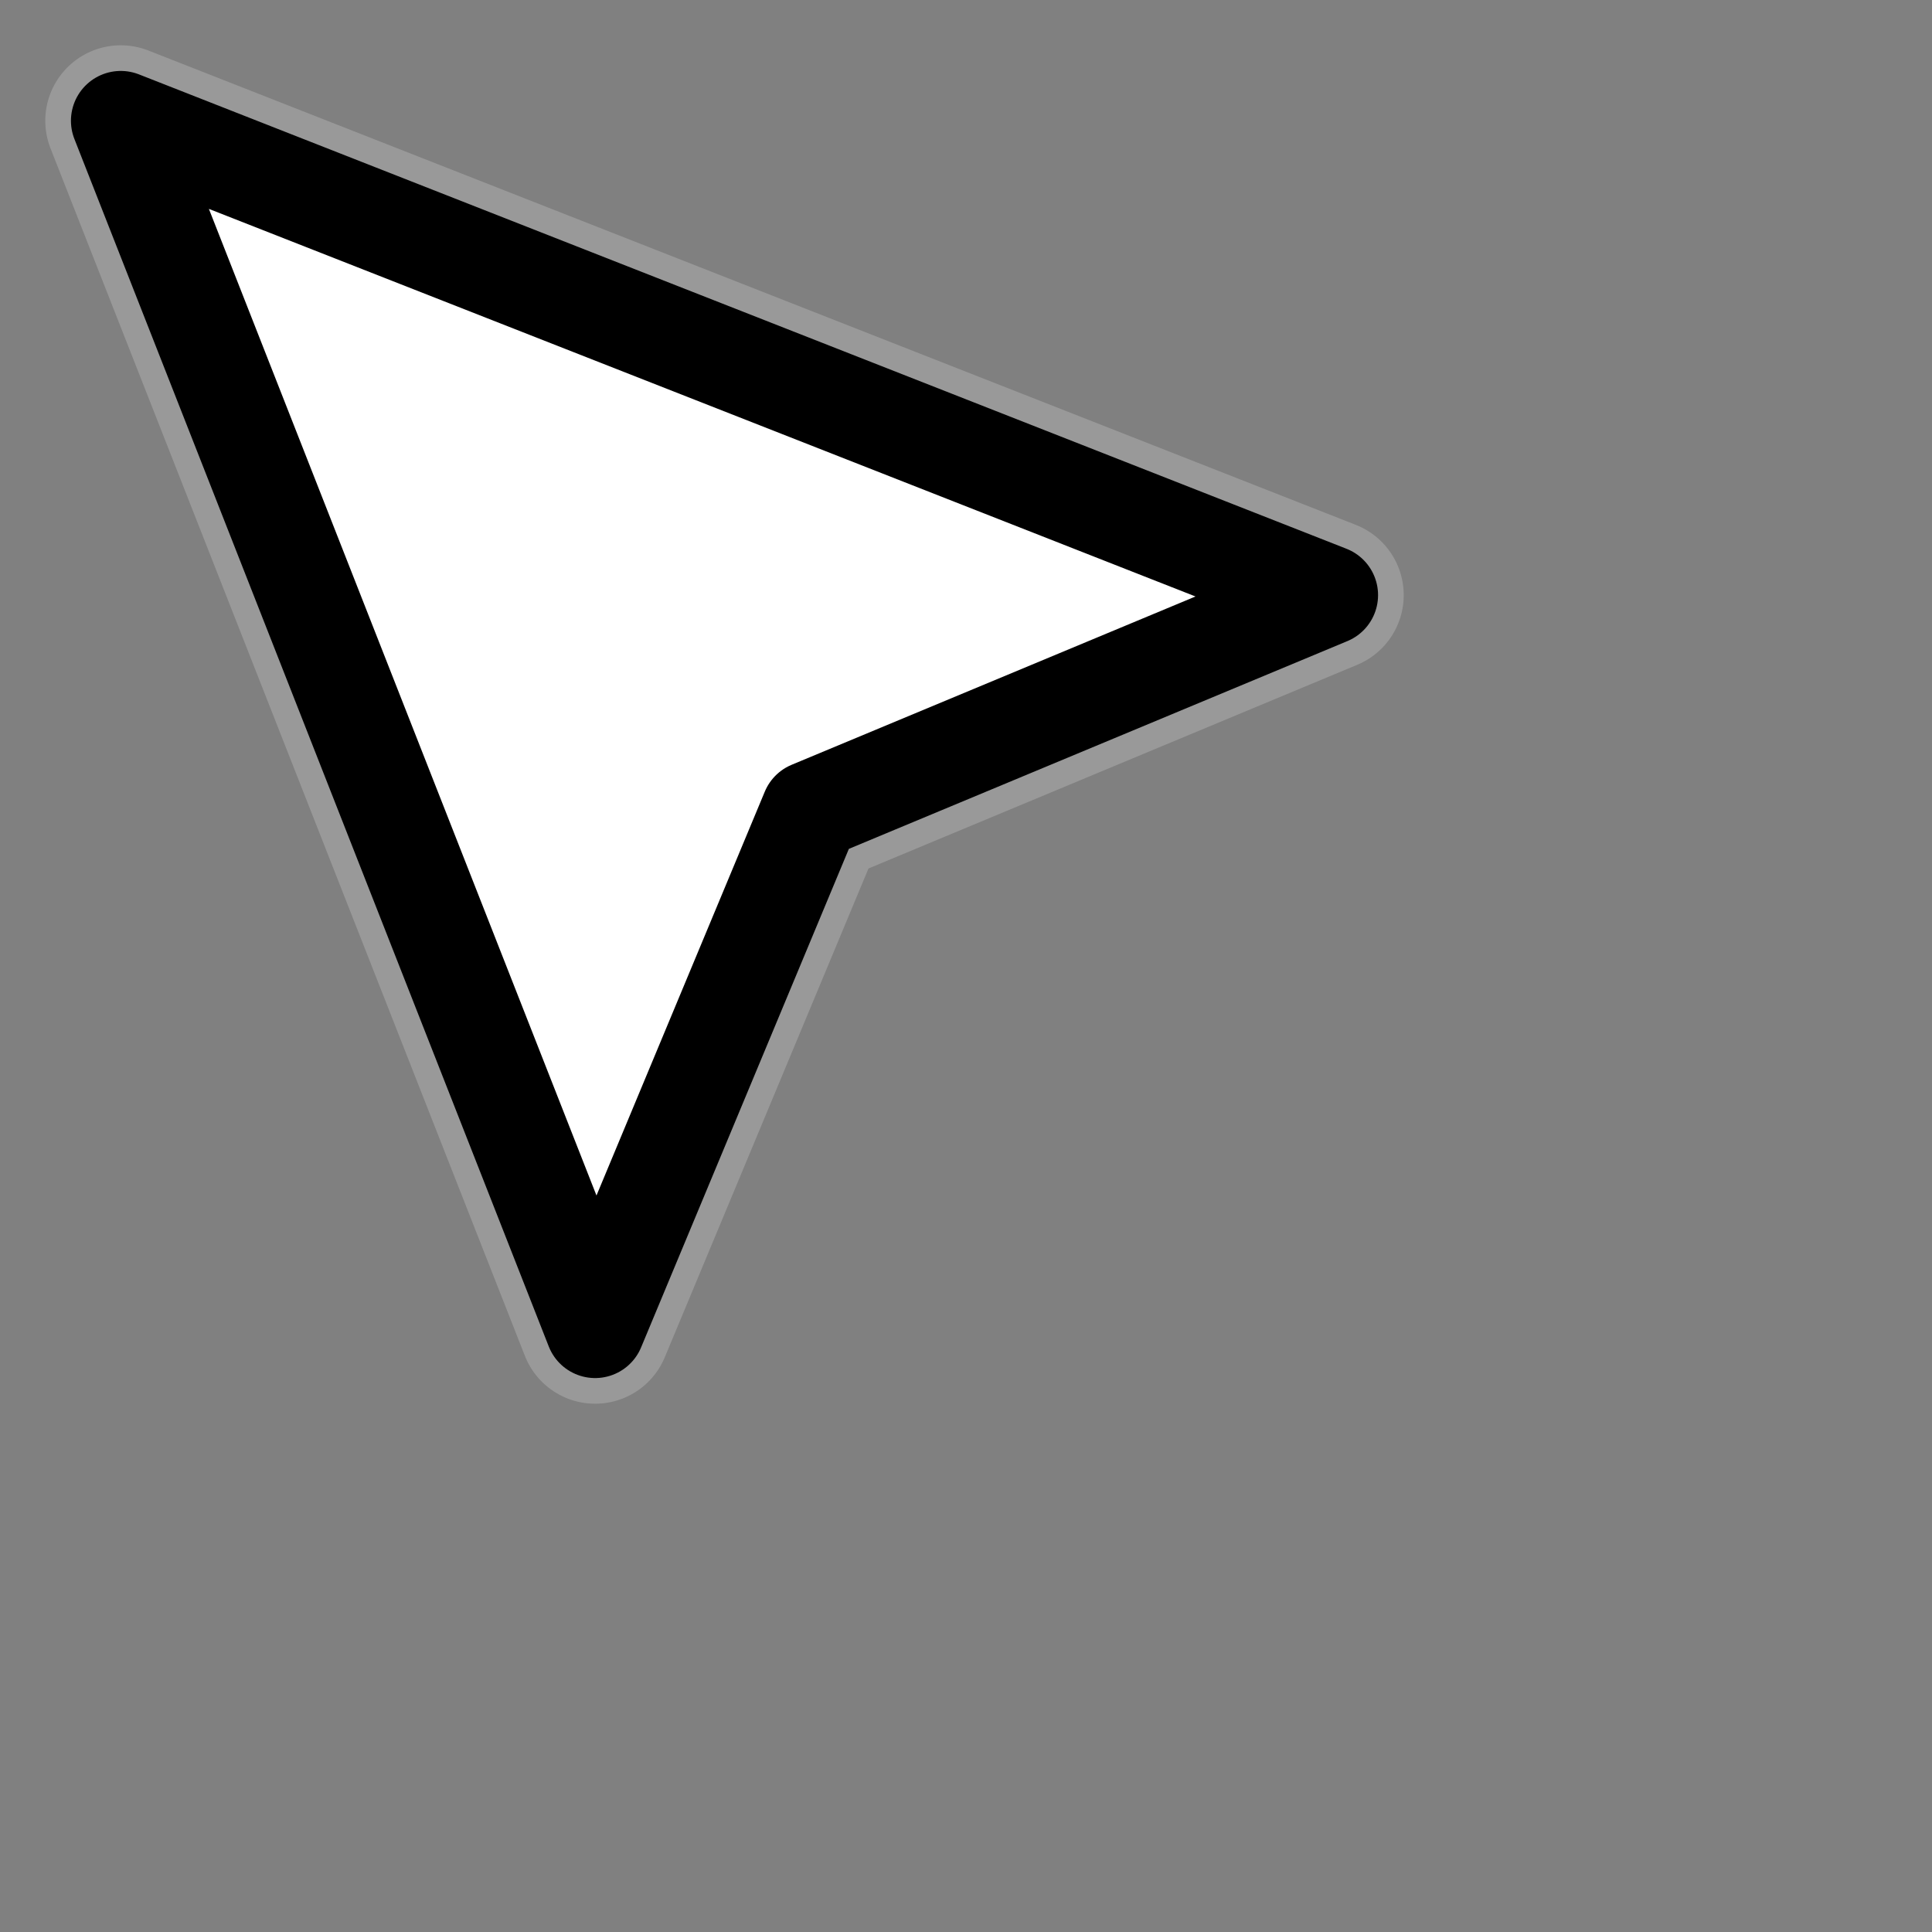 <svg width="32" height="32" viewBox="0 0 32 32" fill="none" xmlns="http://www.w3.org/2000/svg">
<rect x="0" y="0" width="32" height="32" fill="#808080" stroke="none"/>
<g clip-path="url(#clip0_4567_40532)">
<path fill-rule="evenodd" clip-rule="evenodd" d="M2 2L9.857 22L13.429 13.429L22 9.857L2 2Z" fill="white" stroke="white" stroke-opacity="0.2" stroke-width="2.5" stroke-miterlimit="1" stroke-linecap="round" stroke-linejoin="round"/>
<path fill-rule="evenodd" clip-rule="evenodd" d="M2 2L9.857 22L13.429 13.429L22 9.857L2 2Z" fill="white" stroke="black" stroke-width="1.65" stroke-miterlimit="1" stroke-linecap="round" stroke-linejoin="round"/>
</g>
<defs>
<clipPath id="clip0_4567_40532">
<rect width="32" height="32" fill="white"/>
</clipPath>
</defs>
</svg>
